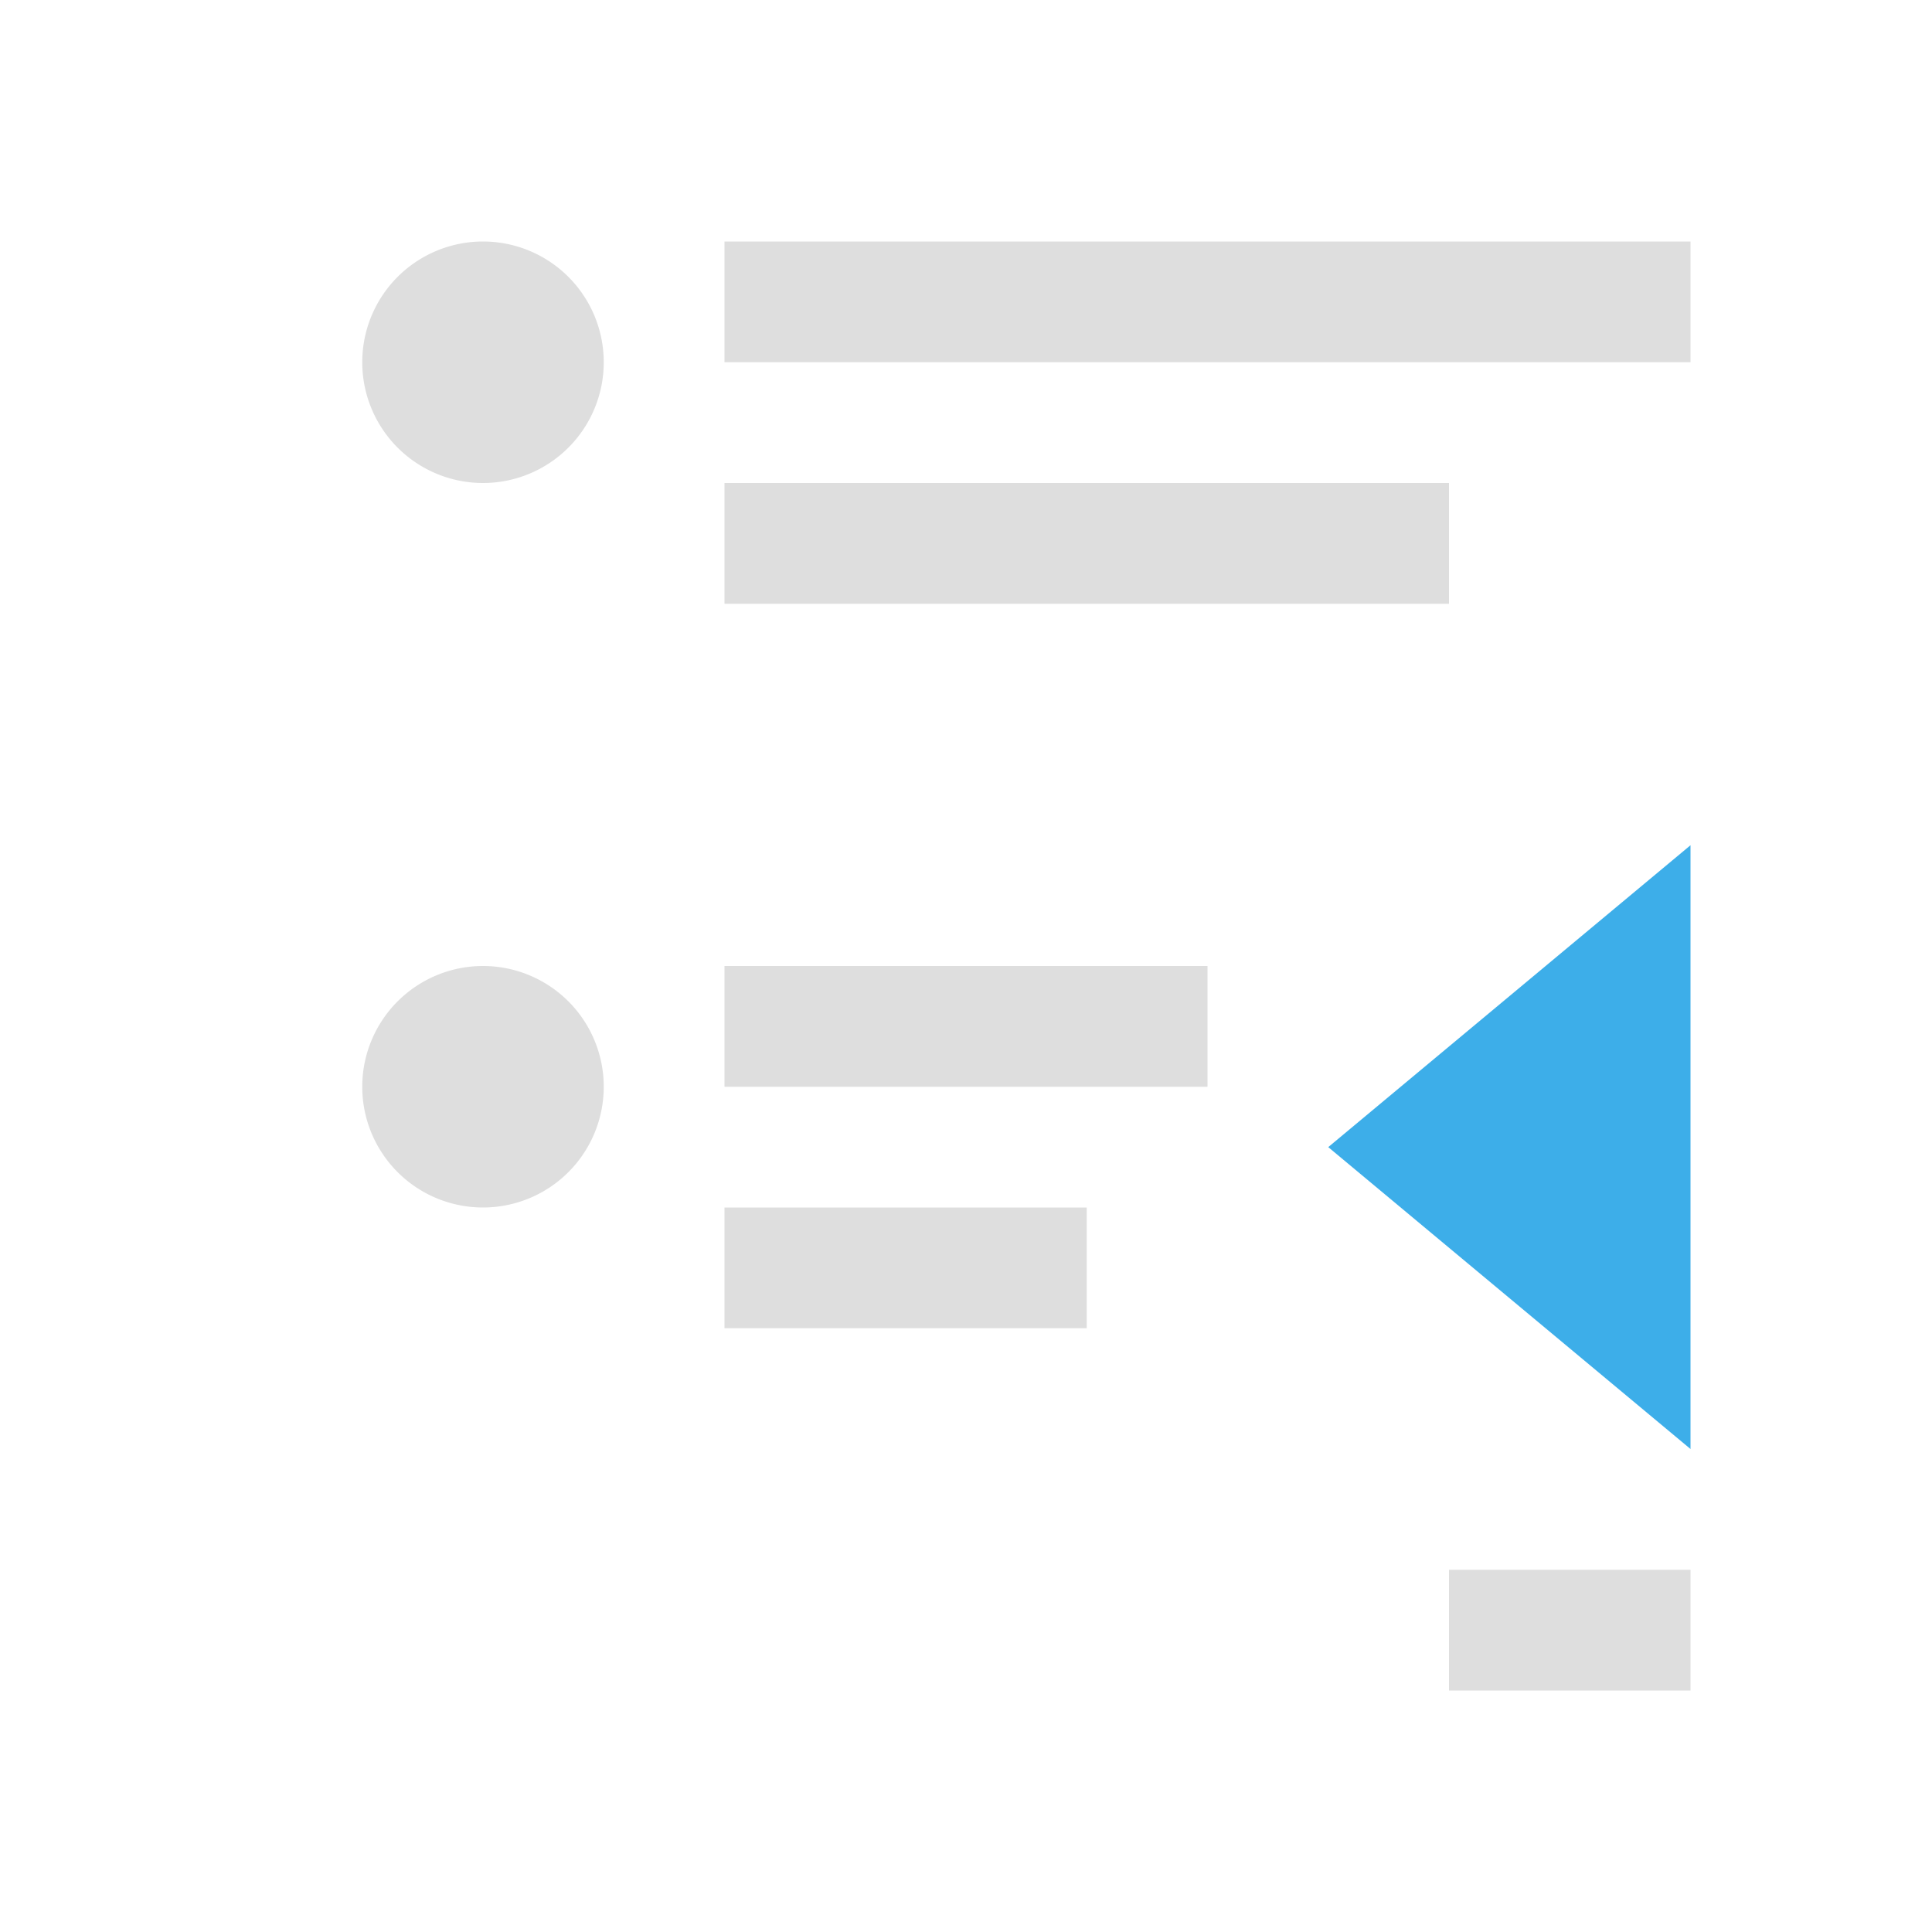 <svg xmlns="http://www.w3.org/2000/svg" viewBox="0 0 16 16">
  <defs id="defs3051">
    <style type="text/css" id="current-color-scheme">
      .ColorScheme-Text {
        color:#dedede;
      }
      .ColorScheme-Highlight {
        color:#3daee9;
      }
      </style>
  </defs>
  <path 
        style="fill:currentColor;fill-opacity:1;stroke:none"
        d="M 4 2 A 1 1 0 0 0 3 3 A 1 1 0 0 0 4 4 A 1 1 0 0 0 5 3 A 1 1 0 0 0 4 2 z M 6 2 L 6 3 L 14 3 L 14 2 L 8 2 L 6 2 z M 6 4 L 6 5 L 12 5 L 12 4 L 8 4 L 6 4 z M 4 8 A 1 1 0 0 0 3 9 A 1 1 0 0 0 4 10 A 1 1 0 0 0 5 9 A 1 1 0 0 0 4 8 z M 6 8 L 6 9 L 10 9 L 10 8 L 8 8 L 6 8 z M 6 10 L 6 11 L 9 11 L 9 10 L 8 10 L 6 10 z M 12 13 L 12 14 L 14 14 L 14 13 L 12 13 z "
        class="ColorScheme-Text"
        />
  <path
        style="fill:currentColor;fill-opacity:1;stroke:none"
        d="M 14,12 14,7 11,9.5 Z"
        class="ColorScheme-Highlight"
      />
</svg>
